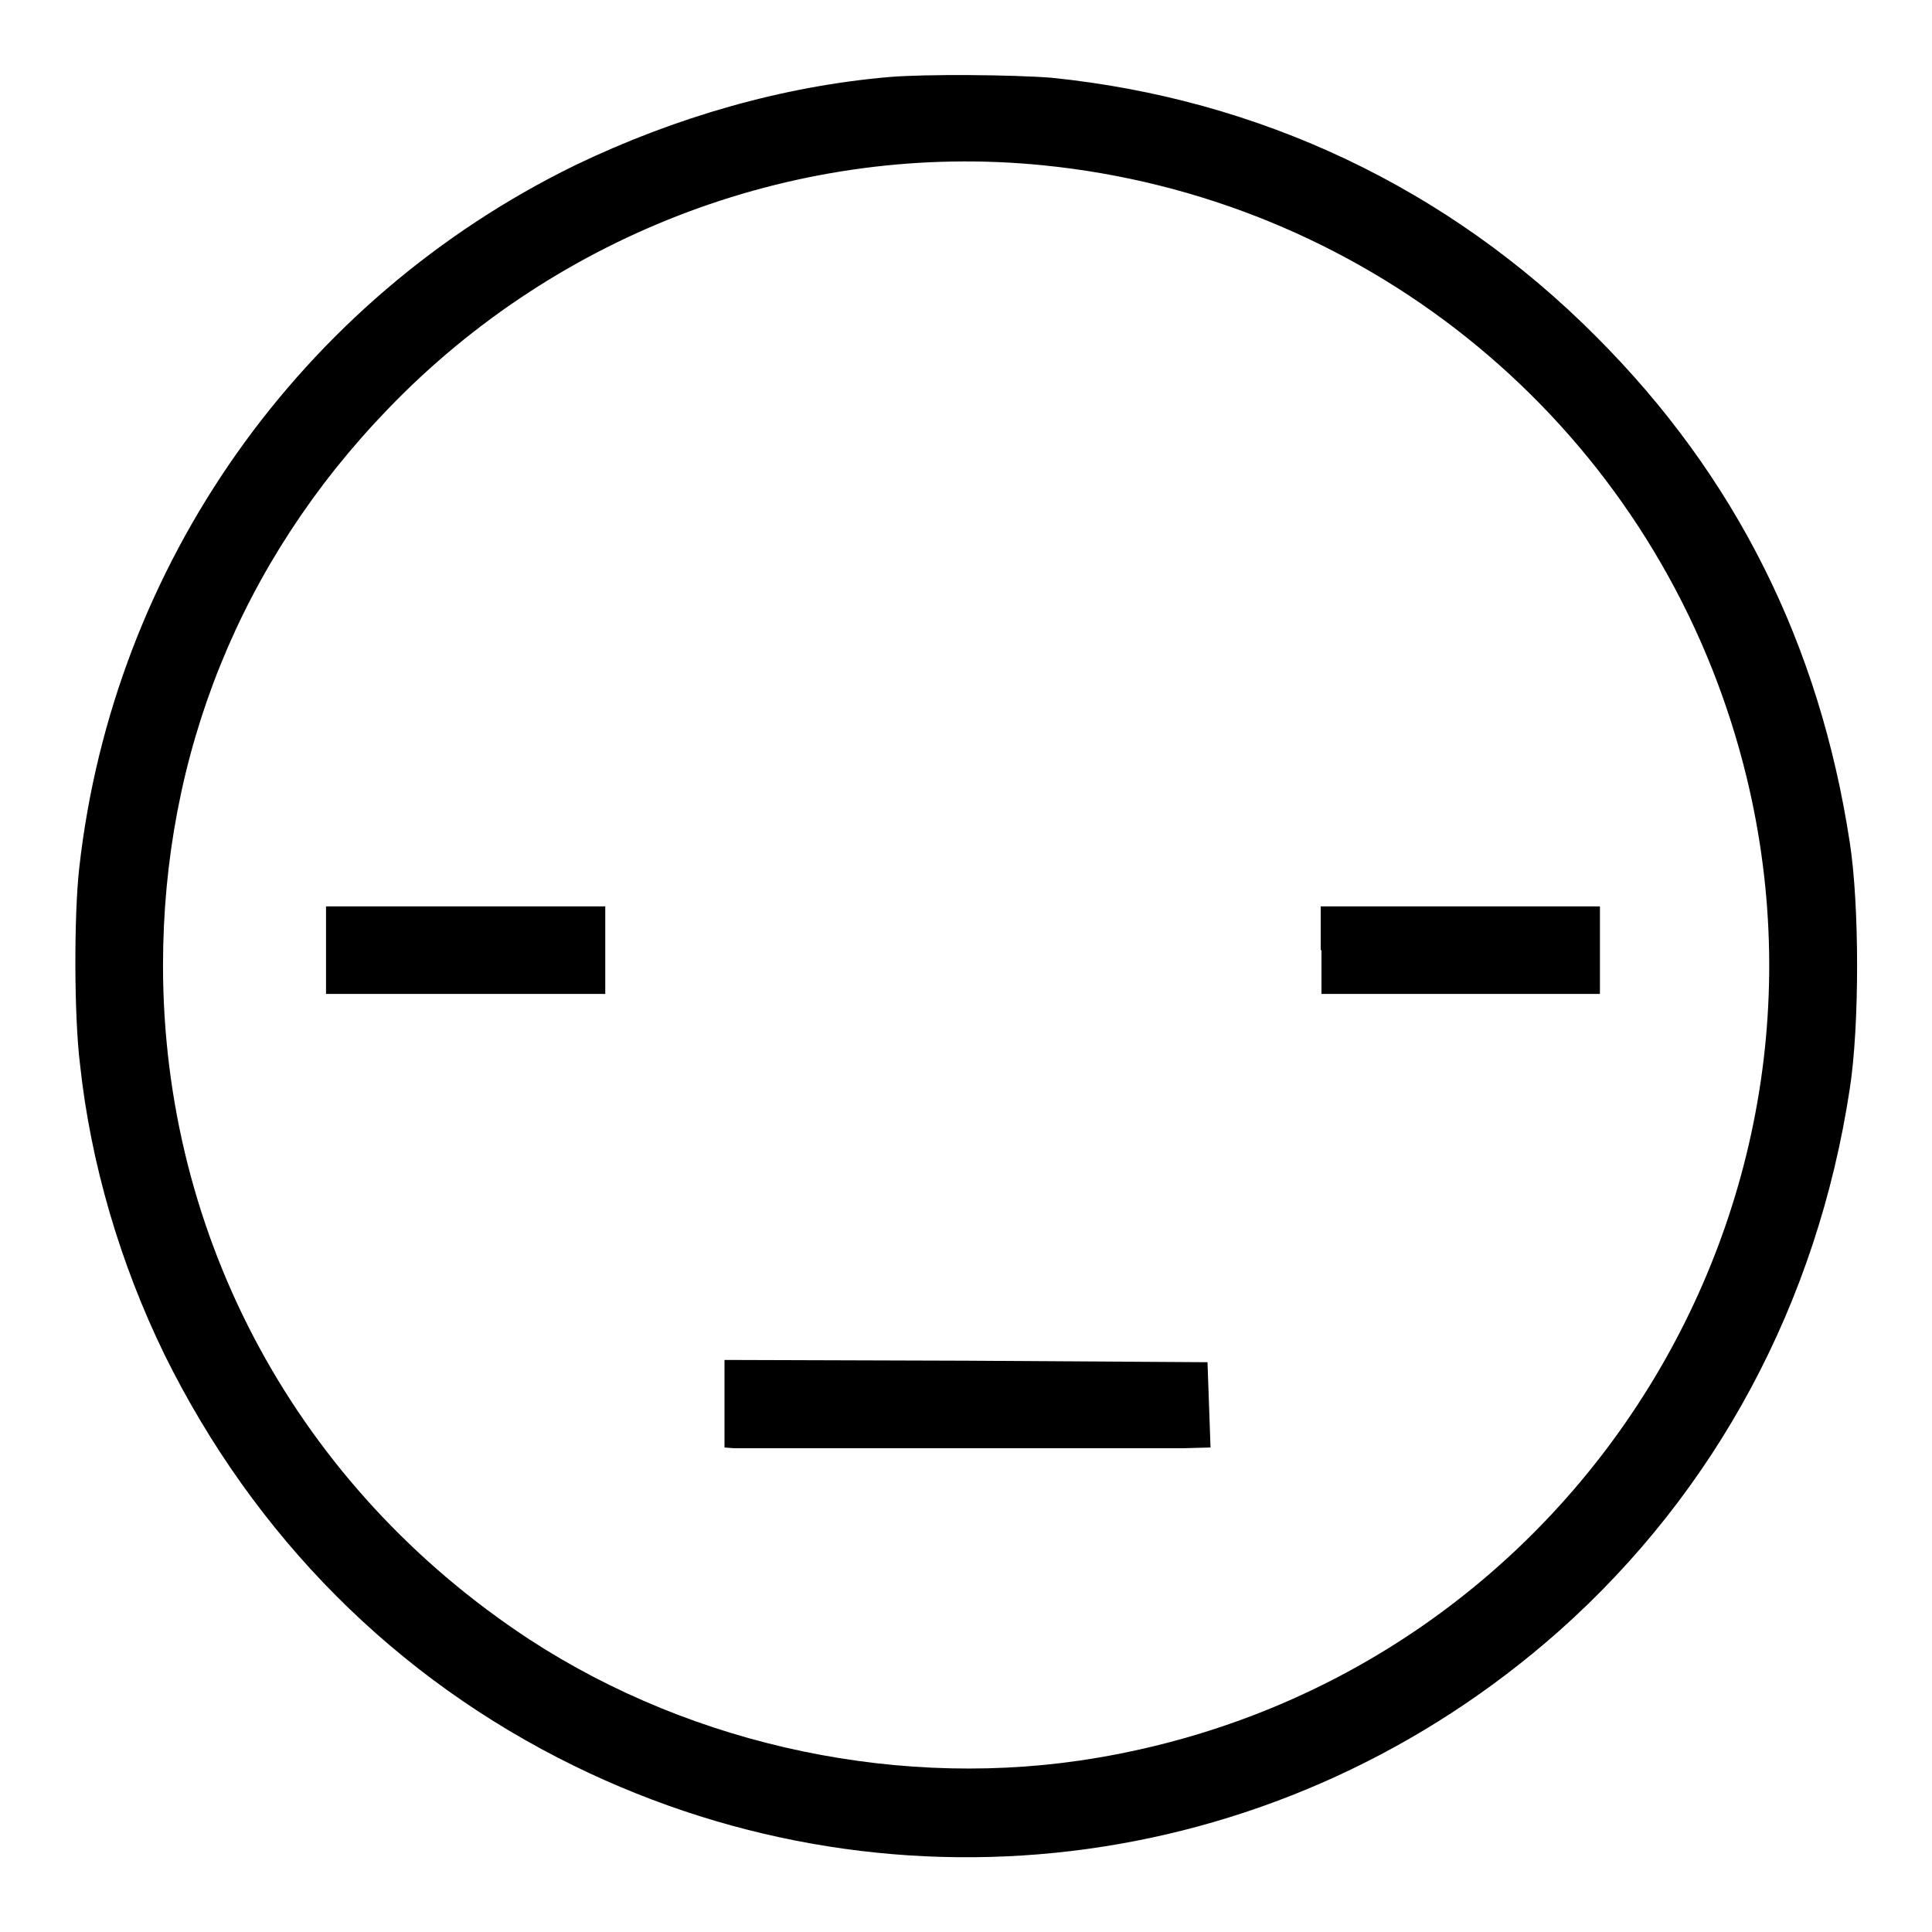 <?xml version="1.0" encoding="utf-8"?>
<!-- Svg Vector Icons : http://www.onlinewebfonts.com/icon -->
<!DOCTYPE svg PUBLIC "-//W3C//DTD SVG 1.1//EN" "http://www.w3.org/Graphics/SVG/1.1/DTD/svg11.dtd">
<svg version="1.1" xmlns="http://www.w3.org/2000/svg" xmlns:xlink="http://www.w3.org/1999/xlink" x="0px" y="0px" viewBox="0 0 256 256" enable-background="new 0 0 256 256" xml:space="preserve">
<g><g><g><path fill="#000000" d="M117.9,10.2c-14.1,1.2-28.4,5.3-41.7,11.7C39.8,39.7,15,74.8,10.5,115c-0.7,6.2-0.7,19.6,0.1,26c1.4,13.1,5.3,26.4,11.2,38.5c11.9,24.1,30.6,42.9,54.3,54.5c43.3,21.2,94.4,14.1,130.5-17.9c20.8-18.5,34.2-43.5,38.5-71.8c1.3-8.3,1.3-24.4,0-32.7c-4-26.2-15.1-48.5-33.6-67c-19.6-19.7-44.6-31.5-72.2-34.3C134.2,9.9,122.7,9.8,117.9,10.2z M138.2,21.9c42,4.2,77.4,32.5,90.7,72.3c20.7,61.9-18.8,127.7-83.4,138.7c-25.7,4.4-53.5-1.4-75.4-15.7c-30.6-20.1-48.5-53.1-48.5-89.3c0-27.9,10.3-53.5,29.8-73.7C74,30.7,106.2,18.7,138.2,21.9z"/><path fill="#000000" d="M43.2,125.9v5.8h18.5h18.5v-5.8v-5.8H61.7H43.2V125.9z"/><path fill="#000000" d="M175.1,125.9v5.8h18.5H212v-5.8v-5.8h-18.5h-18.5V125.9z"/><path fill="#000000" d="M96,186v5.8l1.3,0.1c0.7,0,13.6,0,28.5,0c14.9,0,28.9,0,30.9,0l3.7-0.1l-0.2-5.7l-0.2-5.6l-32-0.2L96,180.2L96,186L96,186z"/></g></g></g>
</svg>